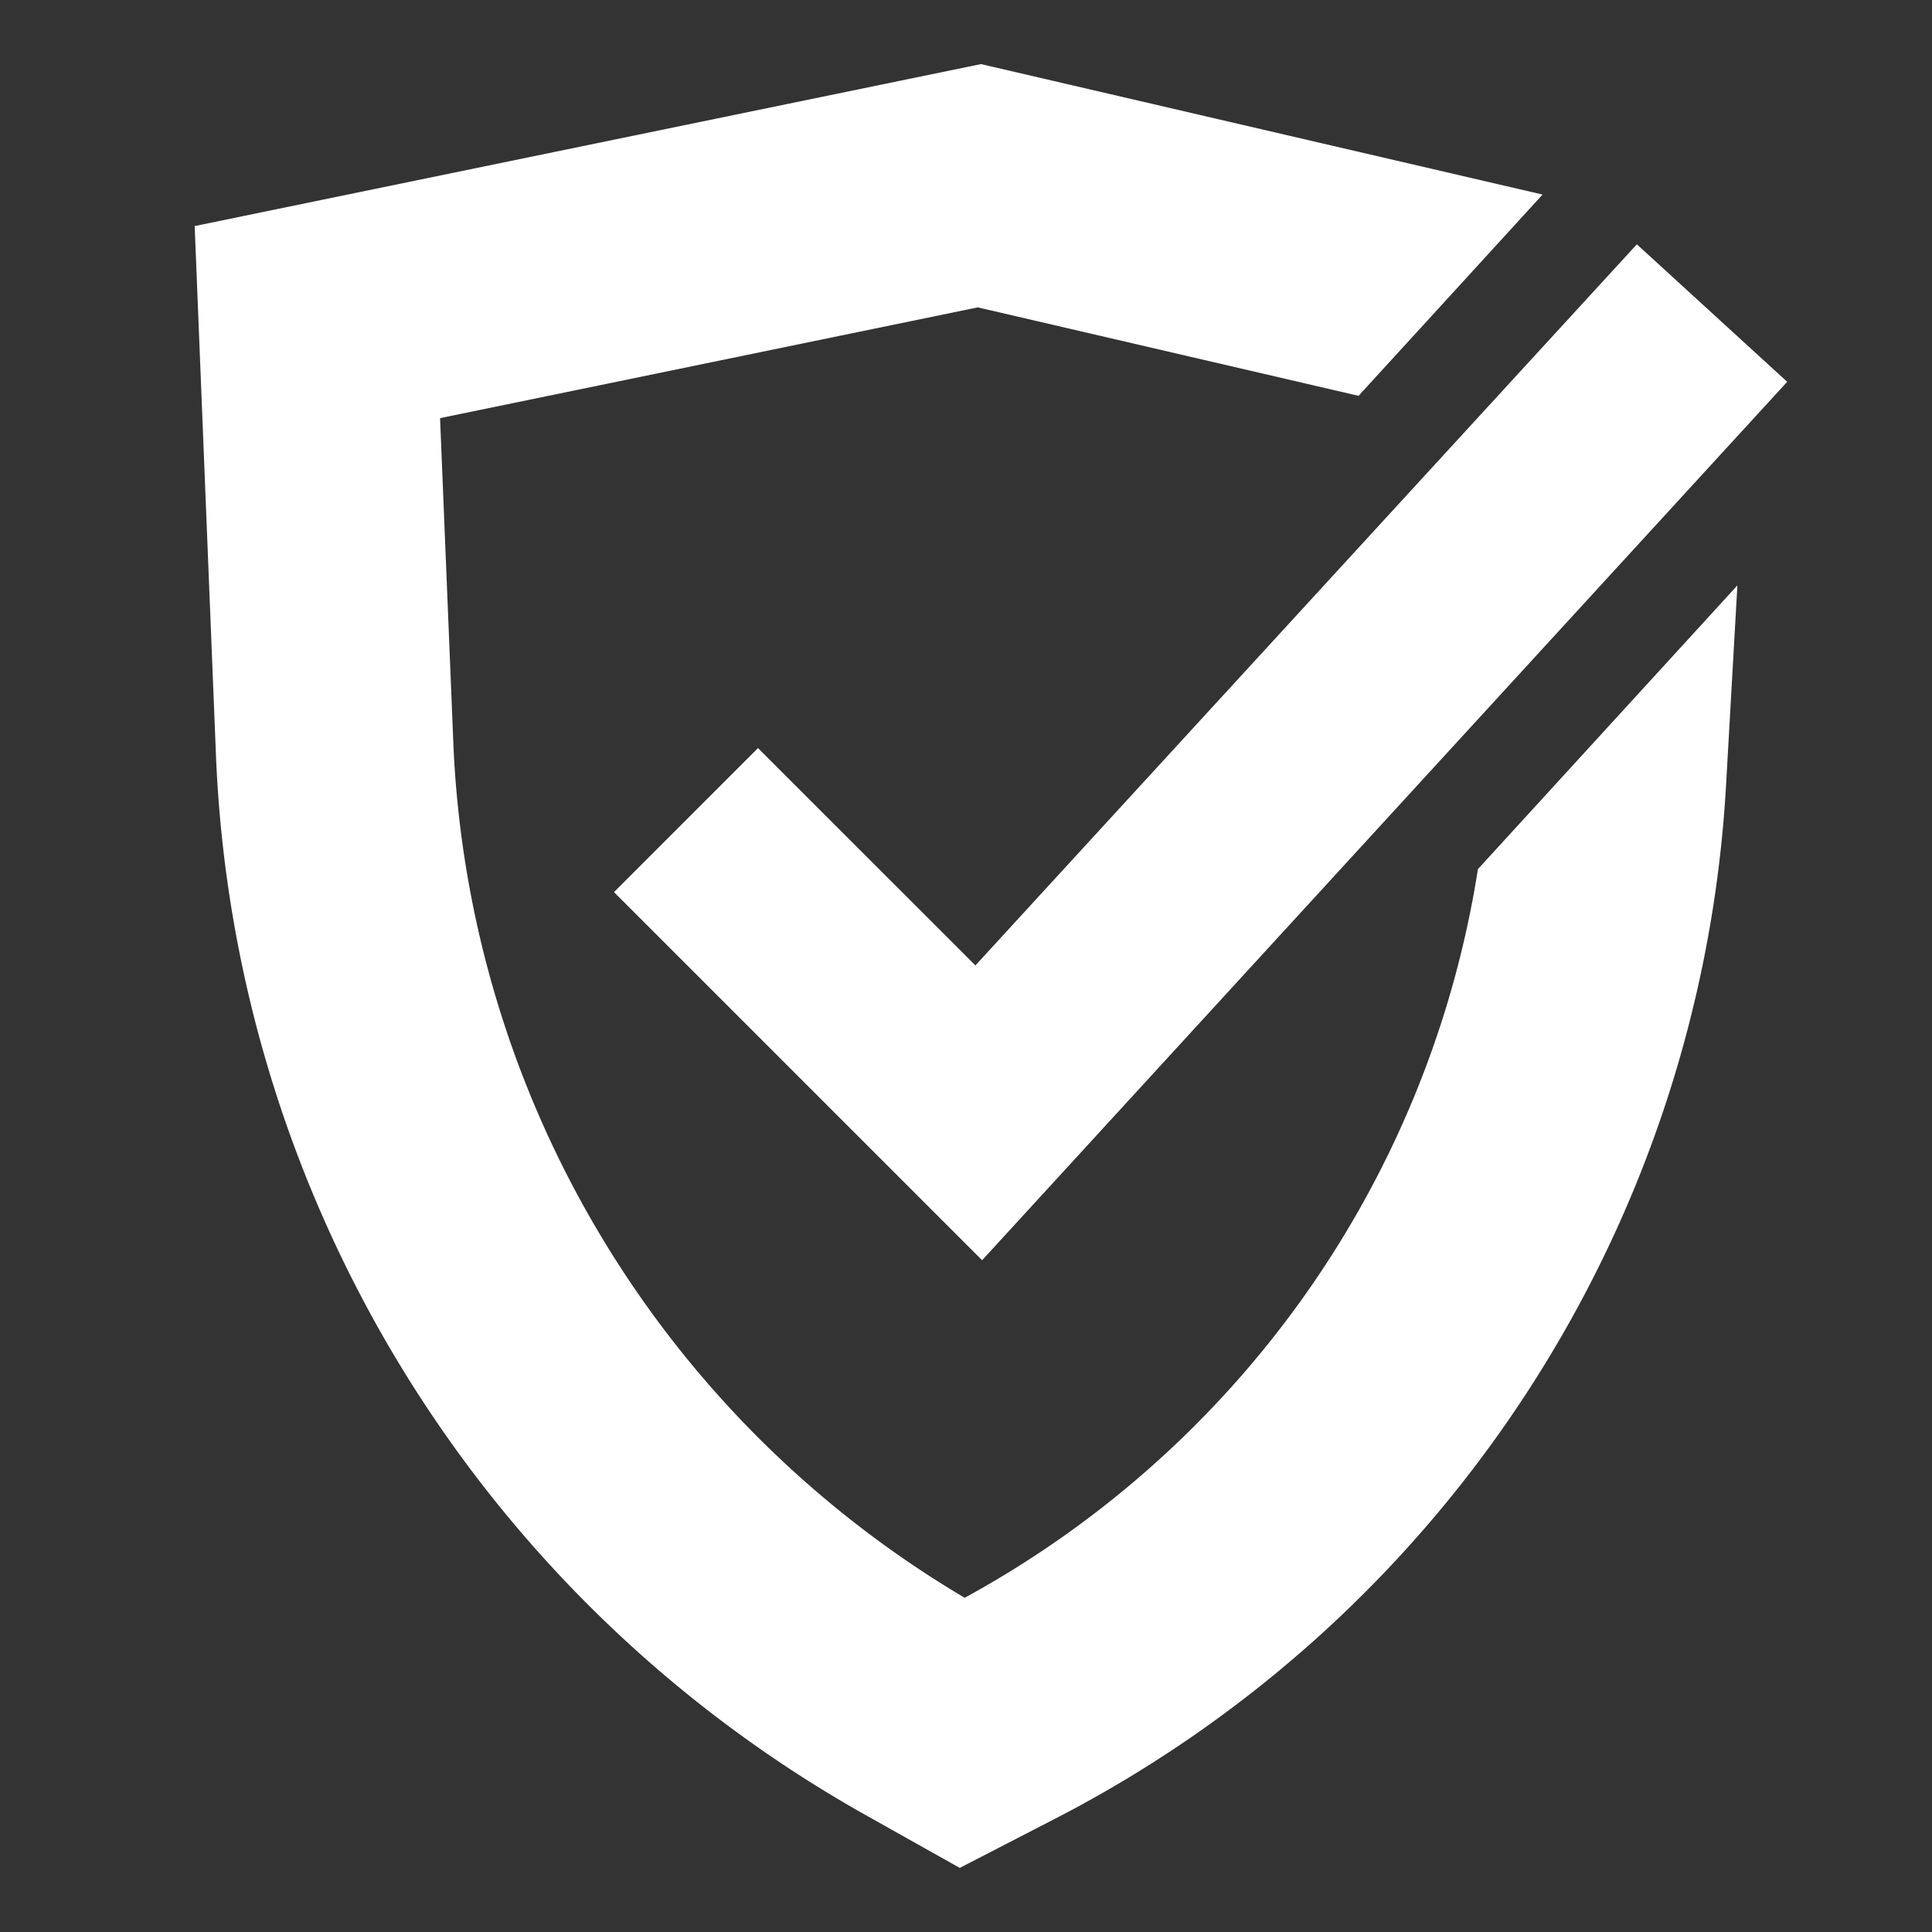 <svg id="Groupe_544" data-name="Groupe 544" xmlns="http://www.w3.org/2000/svg" xmlns:xlink="http://www.w3.org/1999/xlink" width="35.689" height="35.689" viewBox="0 0 35.689 35.689">
  <rect x="0" y="0" width="35.689" height="35.689" fill="#333333" stroke="none"/>
  <defs>
    <clipPath id="clip-path">
      <rect id="Rectangle_419" data-name="Rectangle 419" width="35.689" height="35.689" fill="none"/>
    </clipPath>
  </defs>
  <path id="Tracé_463" data-name="Tracé 463" d="M51.814,36.674l-6.8-6.8,2.66-2.661,4.016,4.015L63.909,17.907l2.777,2.54Z" transform="translate(-33.672 -13.394)" fill="#fff"/>
  <g id="Groupe_545" data-name="Groupe 545">
    <g id="Groupe_544-2" data-name="Groupe 544" clip-path="url(#clip-path)">
      <path id="Tracé_464" data-name="Tracé 464" d="M37.972,19.571a18.623,18.623,0,0,1-9.481,13.46,19.283,19.283,0,0,1-9.444-15.748L18.8,11.24l9.933-2.046,7.034,1.634,2.089-2.284L39.166,7.11,28.792,4.7,14.267,7.692l.393,9.768a23.542,23.542,0,0,0,12,19.584l1.74.977,1.766-.911A22.93,22.93,0,0,0,42.555,18.03l.21-3.7Z" transform="translate(-10.671 -3.516)" fill="#fff"/>
    </g>
  </g>
</svg>

